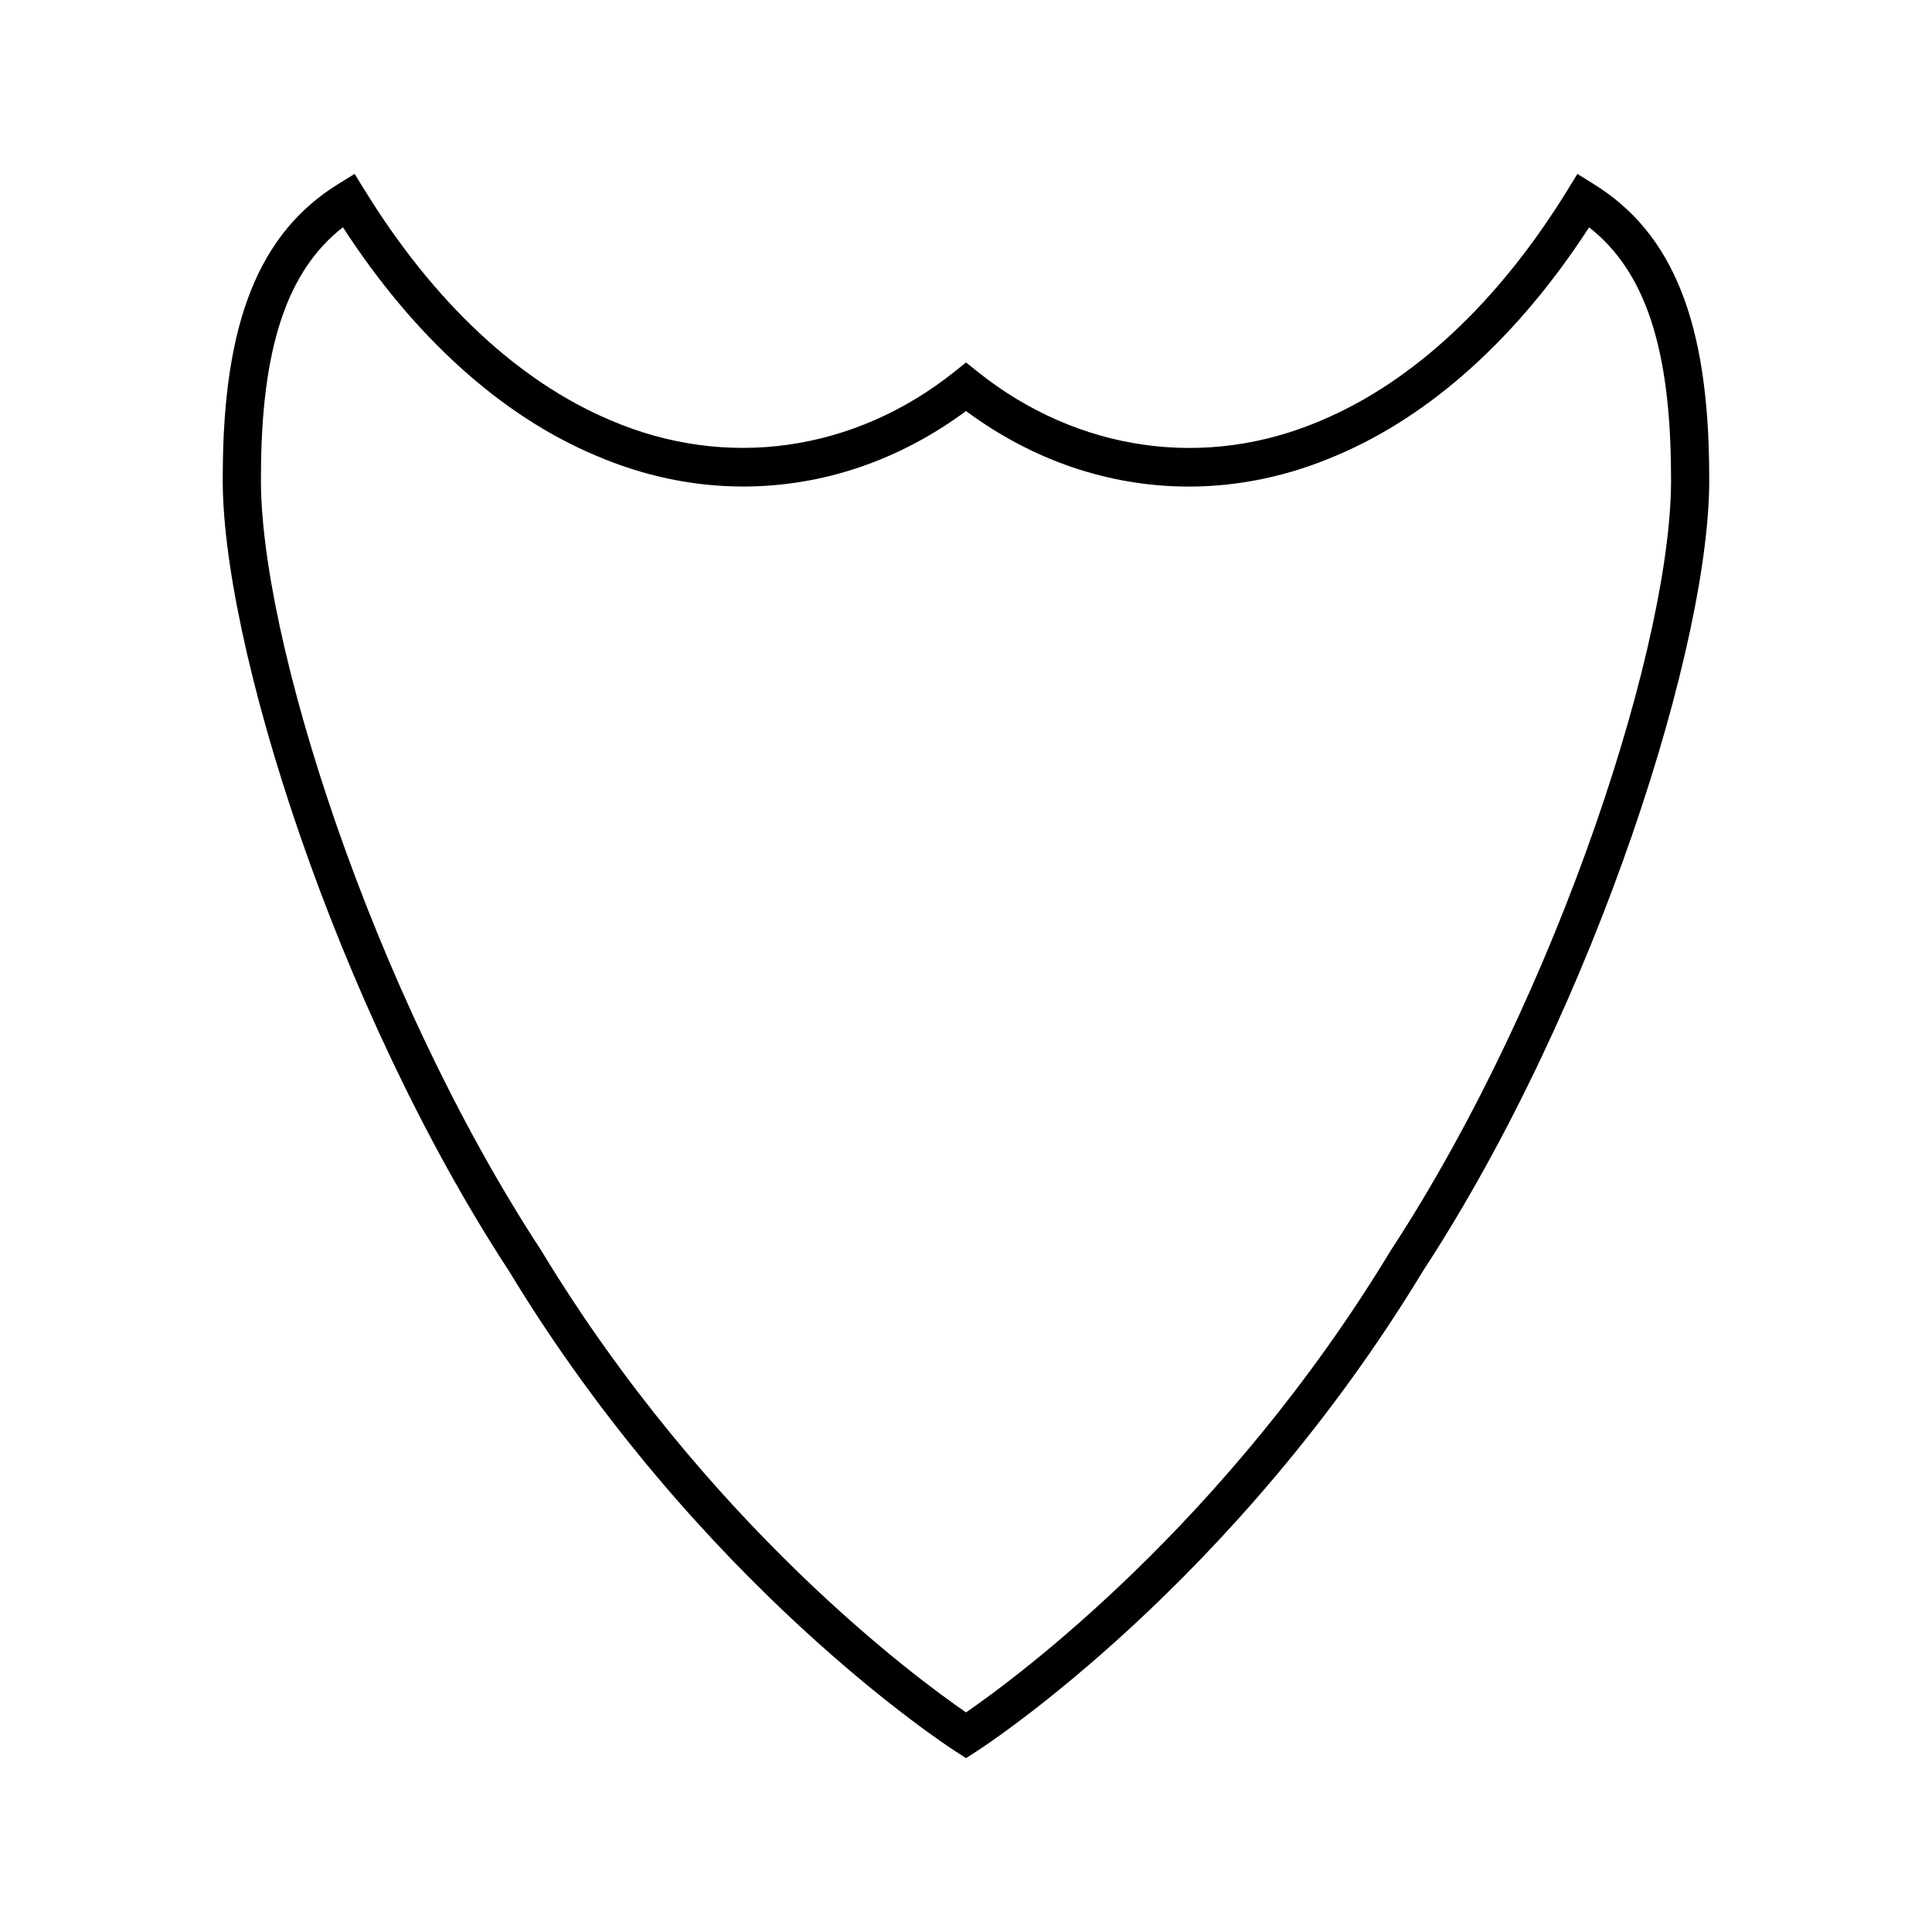 <?xml version="1.0" encoding="UTF-8"?>
<!-- The Best Svg Icon site in the world: iconSvg.co, Visit us! https://iconsvg.co -->
<svg fill="#000000" width="800px" height="800px" version="1.1" viewBox="144 144 512 512" xmlns="http://www.w3.org/2000/svg">
 <path d="m566.34 192.77-4.312-2.676-2.66 4.324c-18.207 29.562-40.707 50.633-65.105 60.957-30.711 13.23-64.617 8.332-91.09-12.789l-3.16-2.523-3.16 2.516c-26.492 21.113-60.367 26.023-91.152 12.758-24.359-10.301-46.859-31.379-65.059-60.941l-2.664-4.312-4.312 2.664c-21.043 13.012-30.492 36.672-30.629 76.641-0.84 43.898 30.117 141.54 75.781 211.34 50.215 82.93 115.69 125.65 118.45 127.43l2.738 1.766 2.738-1.762c2.762-1.777 68.238-44.535 118.35-127.32 45.754-69.941 76.699-167.56 75.859-211.34-0.133-40.047-9.574-63.715-30.617-76.73zm-53.812 282.68c-43.891 72.5-99.473 113.37-112.52 122.35-13.047-8.973-68.641-49.828-112.62-122.47-44.75-68.406-75.031-163.34-74.227-205.83 0.117-33.23 6.856-53.672 21.711-65.273 18.809 29.012 41.848 49.855 66.848 60.43 12.742 5.488 25.941 8.277 39.234 8.277 21.023 0 41.359-6.902 59.051-20.004 17.68 13.109 38.012 20.016 59.039 20.016 13.281 0 26.488-2.785 39.191-8.262 25.039-10.586 48.082-31.43 66.895-60.438 14.852 11.613 21.586 32.066 21.699 65.375 0.82 42.379-29.461 137.27-74.305 205.83z"/>
</svg>
